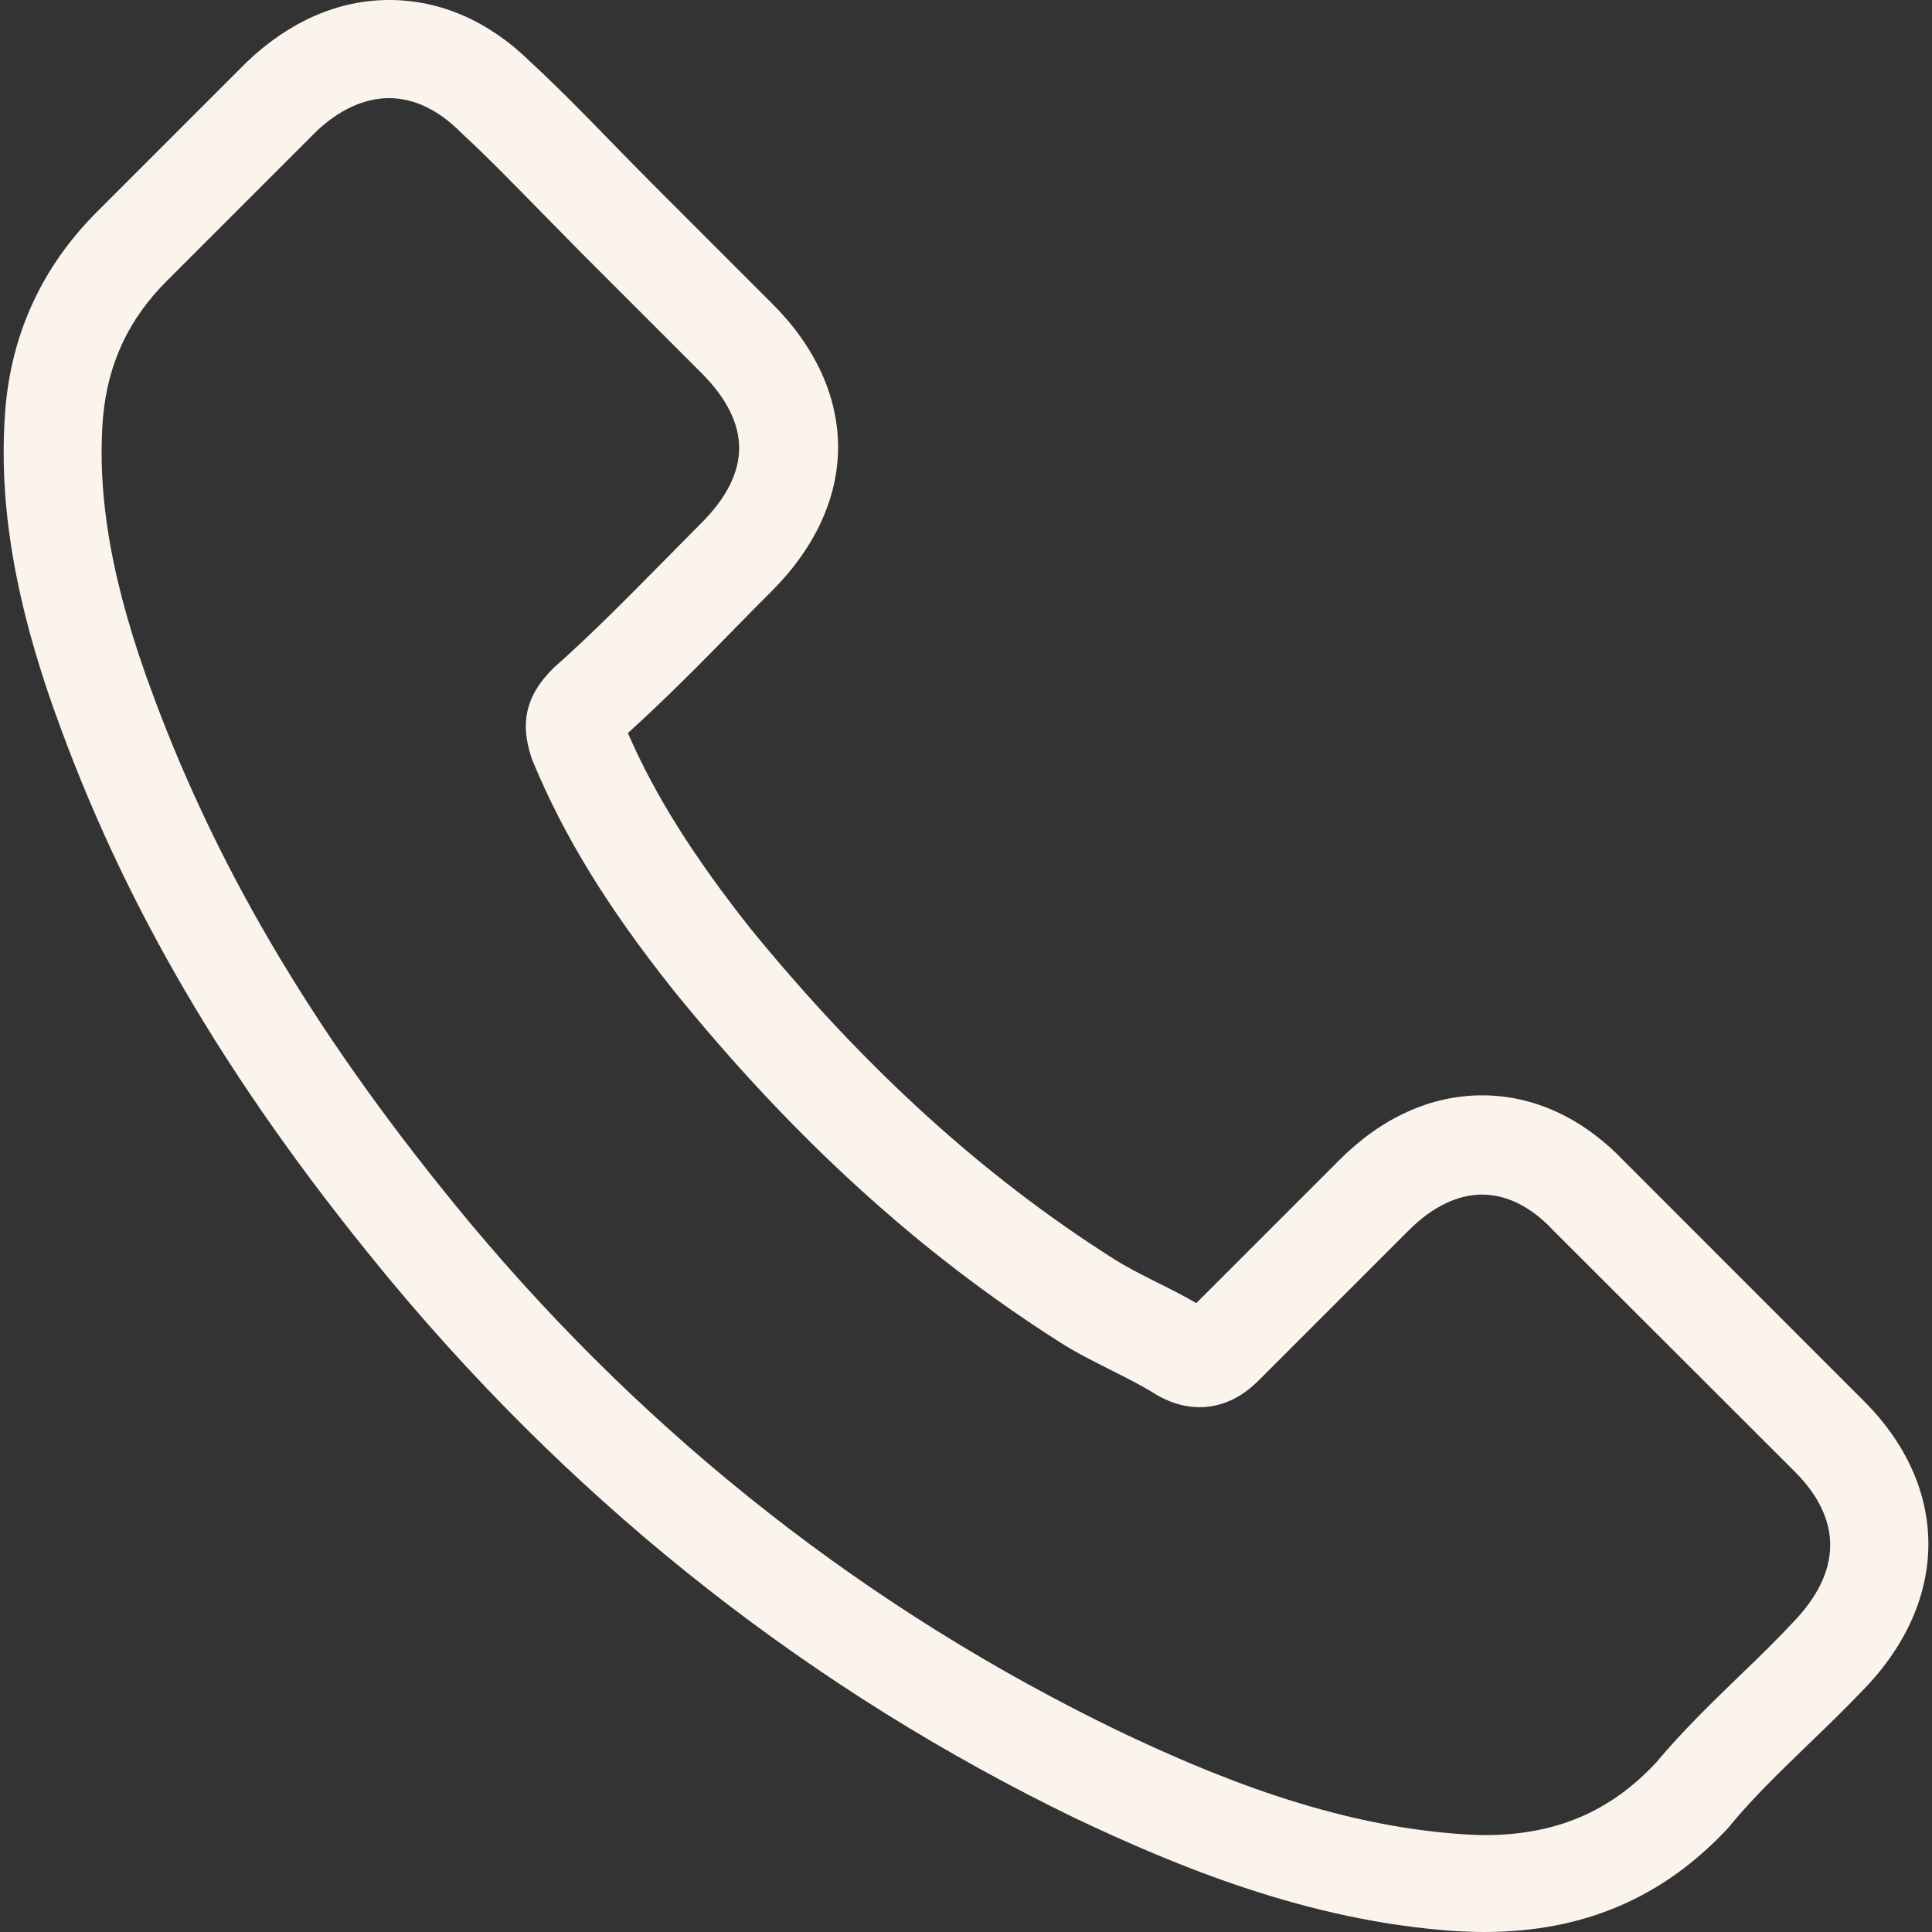 <svg width="19" height="19" viewBox="0 0 19 19" fill="none" xmlns="http://www.w3.org/2000/svg">
<rect x="0" y="0" width="19" height="19" fill="#333333" stroke="none"/>
<path d="M3.872 12.63C5.746 14.87 8.002 16.634 10.576 17.882C11.557 18.346 12.868 18.898 14.328 18.992C14.419 18.996 14.505 19 14.596 19C15.576 19 16.364 18.661 17.006 17.965C17.009 17.961 17.017 17.953 17.021 17.945C17.25 17.669 17.509 17.421 17.781 17.157C17.966 16.98 18.155 16.795 18.336 16.606C19.175 15.732 19.175 14.622 18.328 13.776L15.962 11.409C15.561 10.992 15.08 10.772 14.576 10.772C14.072 10.772 13.588 10.992 13.175 11.405L11.765 12.815C11.635 12.74 11.502 12.673 11.376 12.61C11.218 12.531 11.072 12.457 10.943 12.374C9.659 11.559 8.494 10.496 7.379 9.13C6.816 8.417 6.439 7.819 6.175 7.209C6.545 6.874 6.891 6.524 7.226 6.181C7.344 6.059 7.466 5.937 7.588 5.815C8.013 5.39 8.242 4.898 8.242 4.398C8.242 3.898 8.017 3.406 7.588 2.98L6.415 1.807C6.277 1.669 6.147 1.535 6.013 1.398C5.753 1.13 5.482 0.854 5.214 0.606C4.809 0.209 4.332 0 3.828 0C3.328 0 2.848 0.209 2.427 0.61L0.954 2.083C0.419 2.618 0.116 3.268 0.053 4.02C-0.022 4.961 0.151 5.961 0.6 7.169C1.289 9.039 2.328 10.776 3.872 12.63ZM1.013 4.102C1.061 3.579 1.261 3.142 1.639 2.764L3.104 1.299C3.332 1.079 3.584 0.965 3.828 0.965C4.068 0.965 4.313 1.079 4.537 1.307C4.801 1.551 5.049 1.807 5.316 2.079C5.45 2.217 5.588 2.354 5.726 2.496L6.899 3.669C7.143 3.913 7.269 4.161 7.269 4.406C7.269 4.65 7.143 4.898 6.899 5.142C6.777 5.264 6.655 5.39 6.533 5.512C6.167 5.882 5.824 6.232 5.446 6.567C5.439 6.575 5.435 6.579 5.427 6.587C5.1 6.913 5.151 7.224 5.23 7.461C5.234 7.472 5.238 7.48 5.242 7.492C5.545 8.22 5.966 8.913 6.624 9.74C7.805 11.197 9.049 12.327 10.419 13.197C10.588 13.307 10.769 13.394 10.938 13.48C11.096 13.559 11.242 13.634 11.372 13.716C11.387 13.724 11.399 13.732 11.415 13.74C11.545 13.807 11.671 13.839 11.797 13.839C12.112 13.839 12.316 13.638 12.383 13.571L13.856 12.098C14.084 11.87 14.332 11.748 14.576 11.748C14.876 11.748 15.12 11.933 15.273 12.098L17.647 14.469C18.12 14.941 18.116 15.453 17.635 15.953C17.47 16.13 17.297 16.299 17.112 16.476C16.836 16.744 16.549 17.02 16.289 17.331C15.836 17.819 15.297 18.047 14.6 18.047C14.533 18.047 14.462 18.043 14.395 18.039C13.104 17.957 11.903 17.453 11.002 17.024C8.553 15.839 6.403 14.158 4.62 12.024C3.151 10.256 2.163 8.61 1.509 6.846C1.104 5.764 0.95 4.894 1.013 4.102Z" fill="#fbf4ed"/>
</svg>
